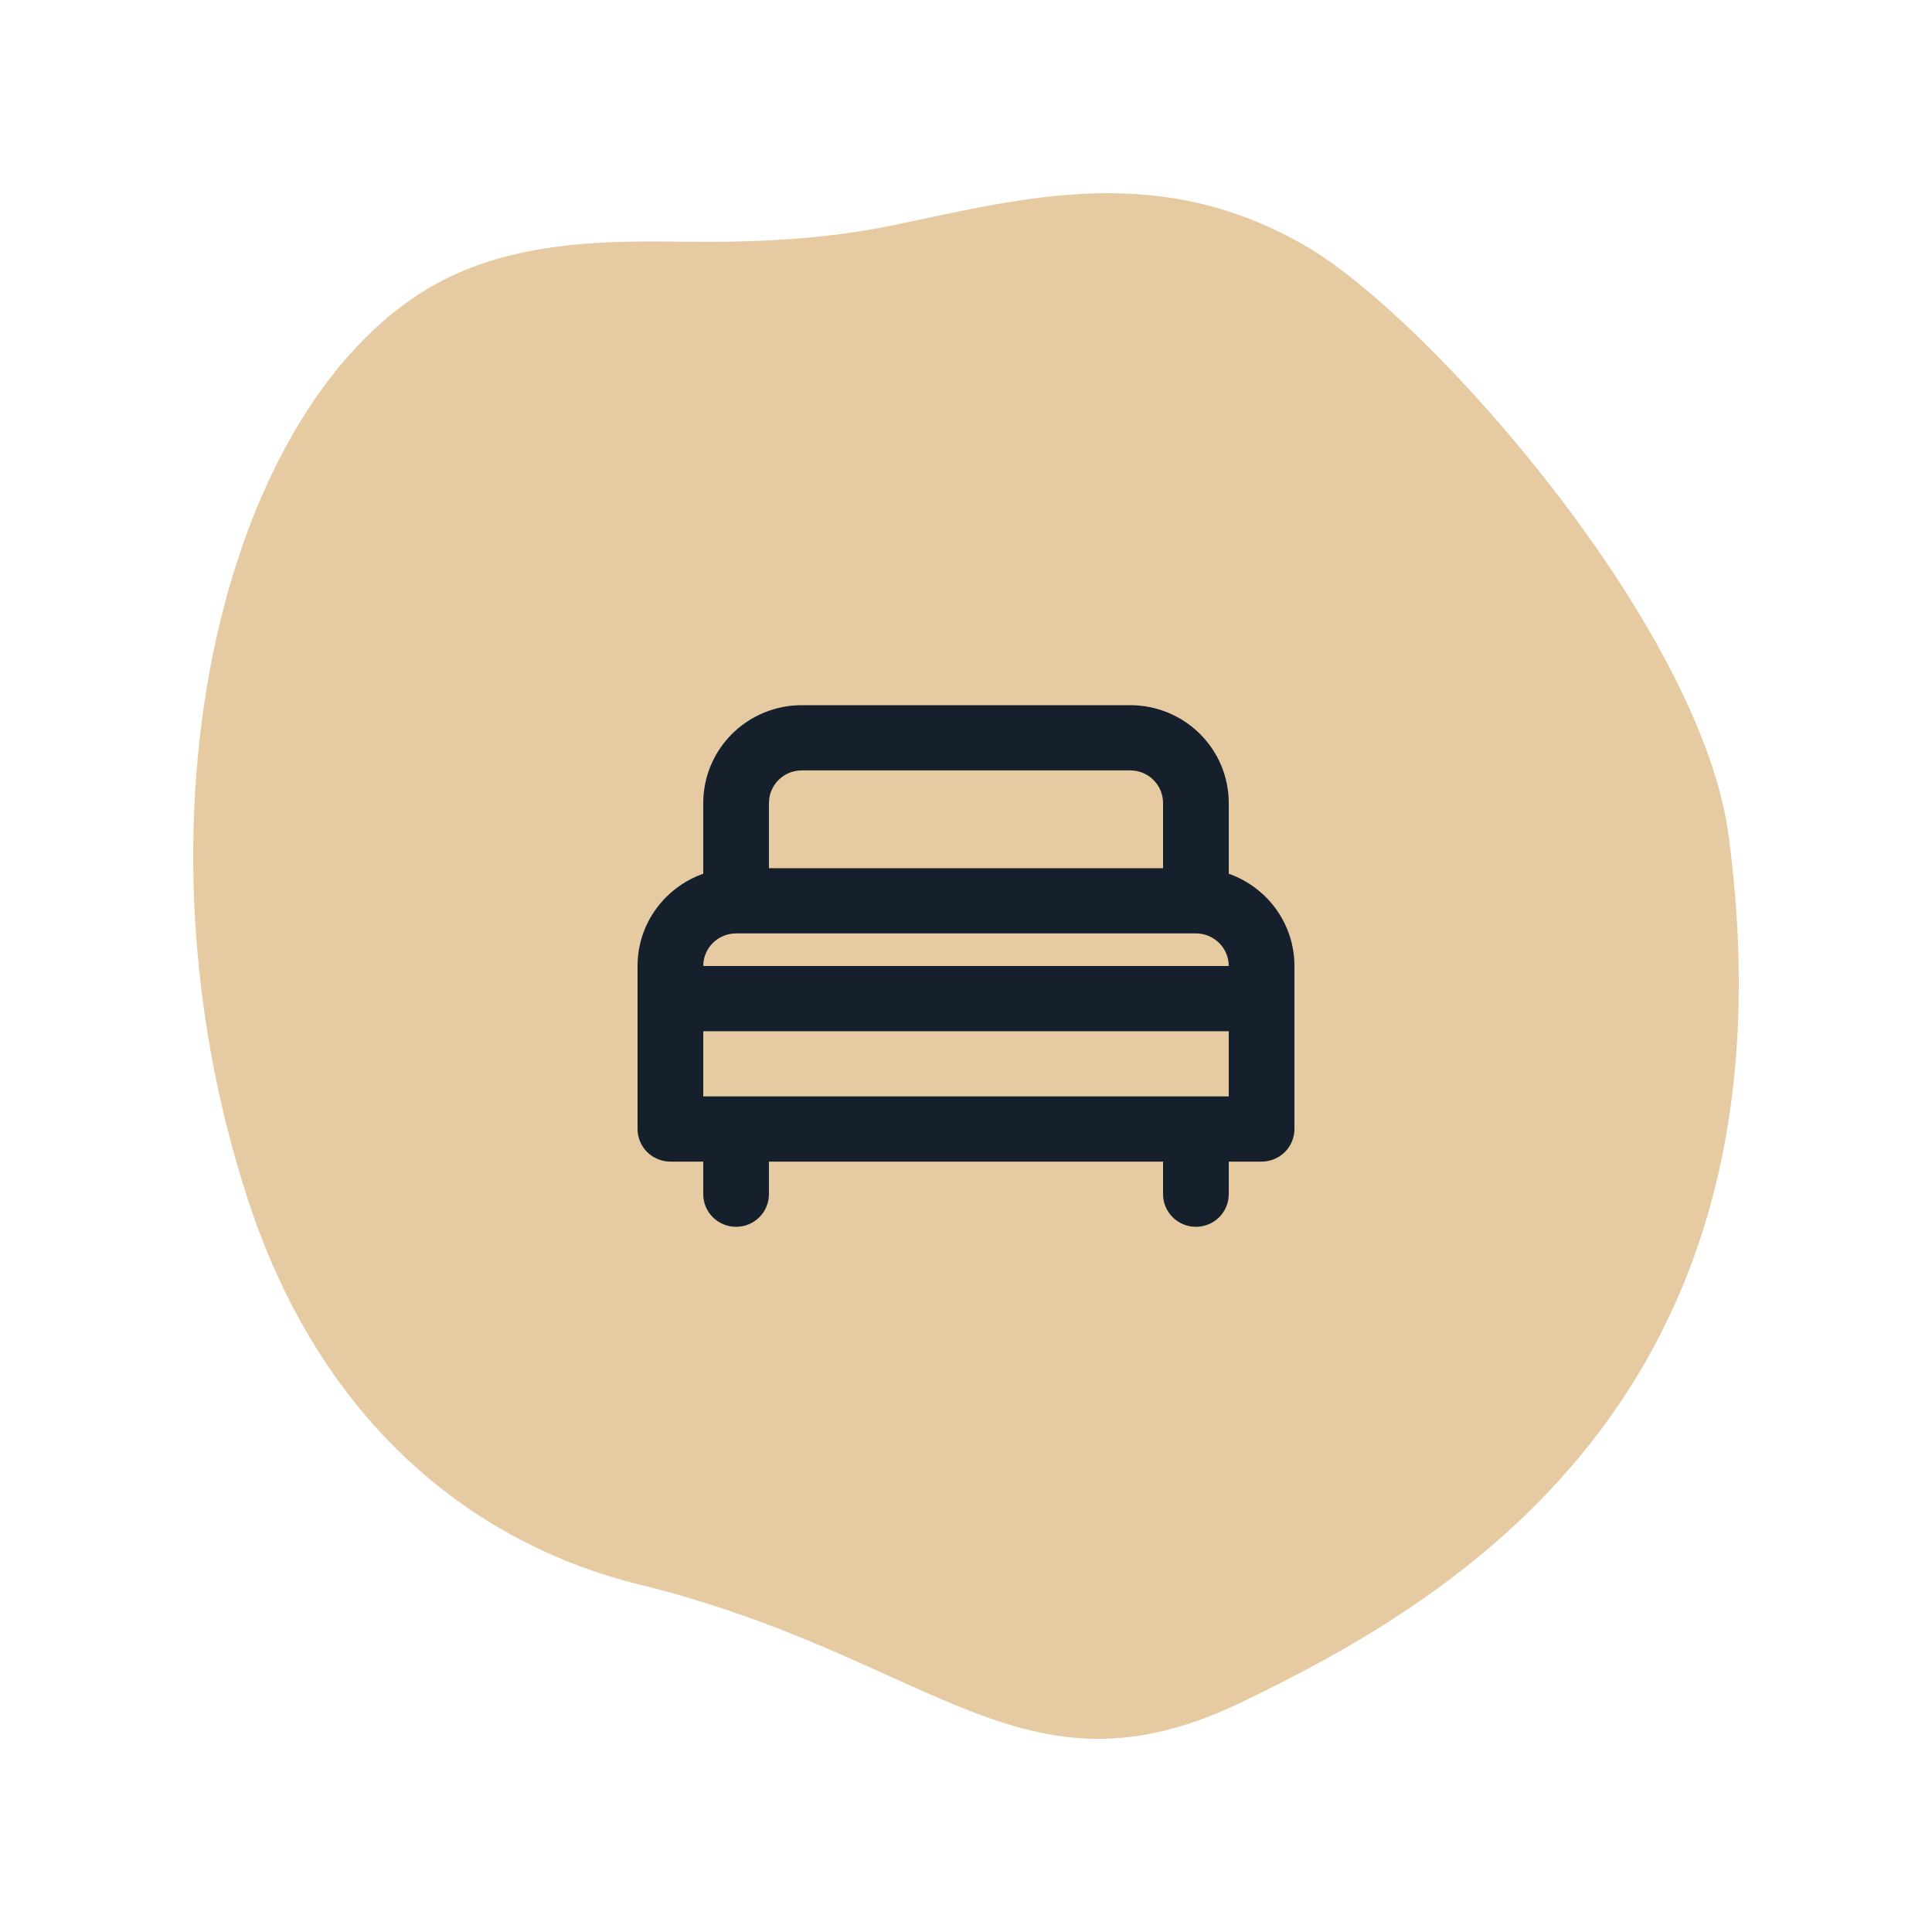 <?xml version="1.0" encoding="UTF-8"?>
<svg xmlns="http://www.w3.org/2000/svg" width="200" height="200" viewBox="0 0 200 200" fill="none">
  <rect width="200" height="200" fill="white"></rect>
  <path d="M135.27 25.531C120.022 16.639 106.174 20.468 92.494 23.308C85.263 24.812 77.899 25.13 70.328 25.017C62.611 24.905 55.02 25.12 48.016 28.007C24.177 37.843 12.077 82.782 25.711 124.32C33.822 149.018 50.764 160.246 66.099 164.01C96.789 171.539 105.701 187.213 128.533 176.209C149.805 165.953 186.705 144.964 178.947 86.499C176.072 64.828 148.07 32.995 135.27 25.531Z" fill="#E5CAA2"></path>
  <path fill-rule="evenodd" clip-rule="evenodd" d="M117 73C119.705 73 122.3 74.067 124.212 75.966C126.125 77.864 127.2 80.44 127.2 83.125V90.449C131.161 91.843 134 95.592 134 100V116.875C134 117.77 133.642 118.629 133.004 119.261C132.367 119.894 131.502 120.25 130.6 120.25H127.2V123.625C127.2 124.52 126.842 125.379 126.204 126.011C125.567 126.644 124.702 127 123.8 127C122.898 127 122.033 126.644 121.396 126.011C120.758 125.379 120.4 124.52 120.4 123.625V120.25H79.6V123.625C79.6 124.52 79.242 125.379 78.604 126.011C77.966 126.644 77.102 127 76.2 127C75.298 127 74.433 126.644 73.796 126.011C73.158 125.379 72.8 124.52 72.8 123.625V120.25H69.4C68.498 120.25 67.633 119.894 66.996 119.261C66.358 118.629 66 117.77 66 116.875V100C66 95.592 68.839 91.843 72.8 90.449V83.125C72.8 80.44 73.875 77.864 75.787 75.966C77.7 74.067 80.295 73 83 73H117ZM127.2 106.75H72.8V113.5H127.2V106.75ZM123.8 96.625H76.2C75.298 96.625 74.433 96.981 73.796 97.614C73.158 98.246 72.8 99.105 72.8 100H127.2C127.2 99.105 126.842 98.246 126.204 97.614C125.567 96.981 124.702 96.625 123.8 96.625ZM117 79.75H83C82.167 79.75 81.364 80.054 80.741 80.603C80.119 81.152 79.721 81.909 79.624 82.73L79.6 83.125V89.875H120.4V83.125C120.4 82.298 120.094 81.501 119.541 80.883C118.987 80.265 118.225 79.87 117.398 79.774L117 79.75Z" fill="#15202C"></path>
</svg>

